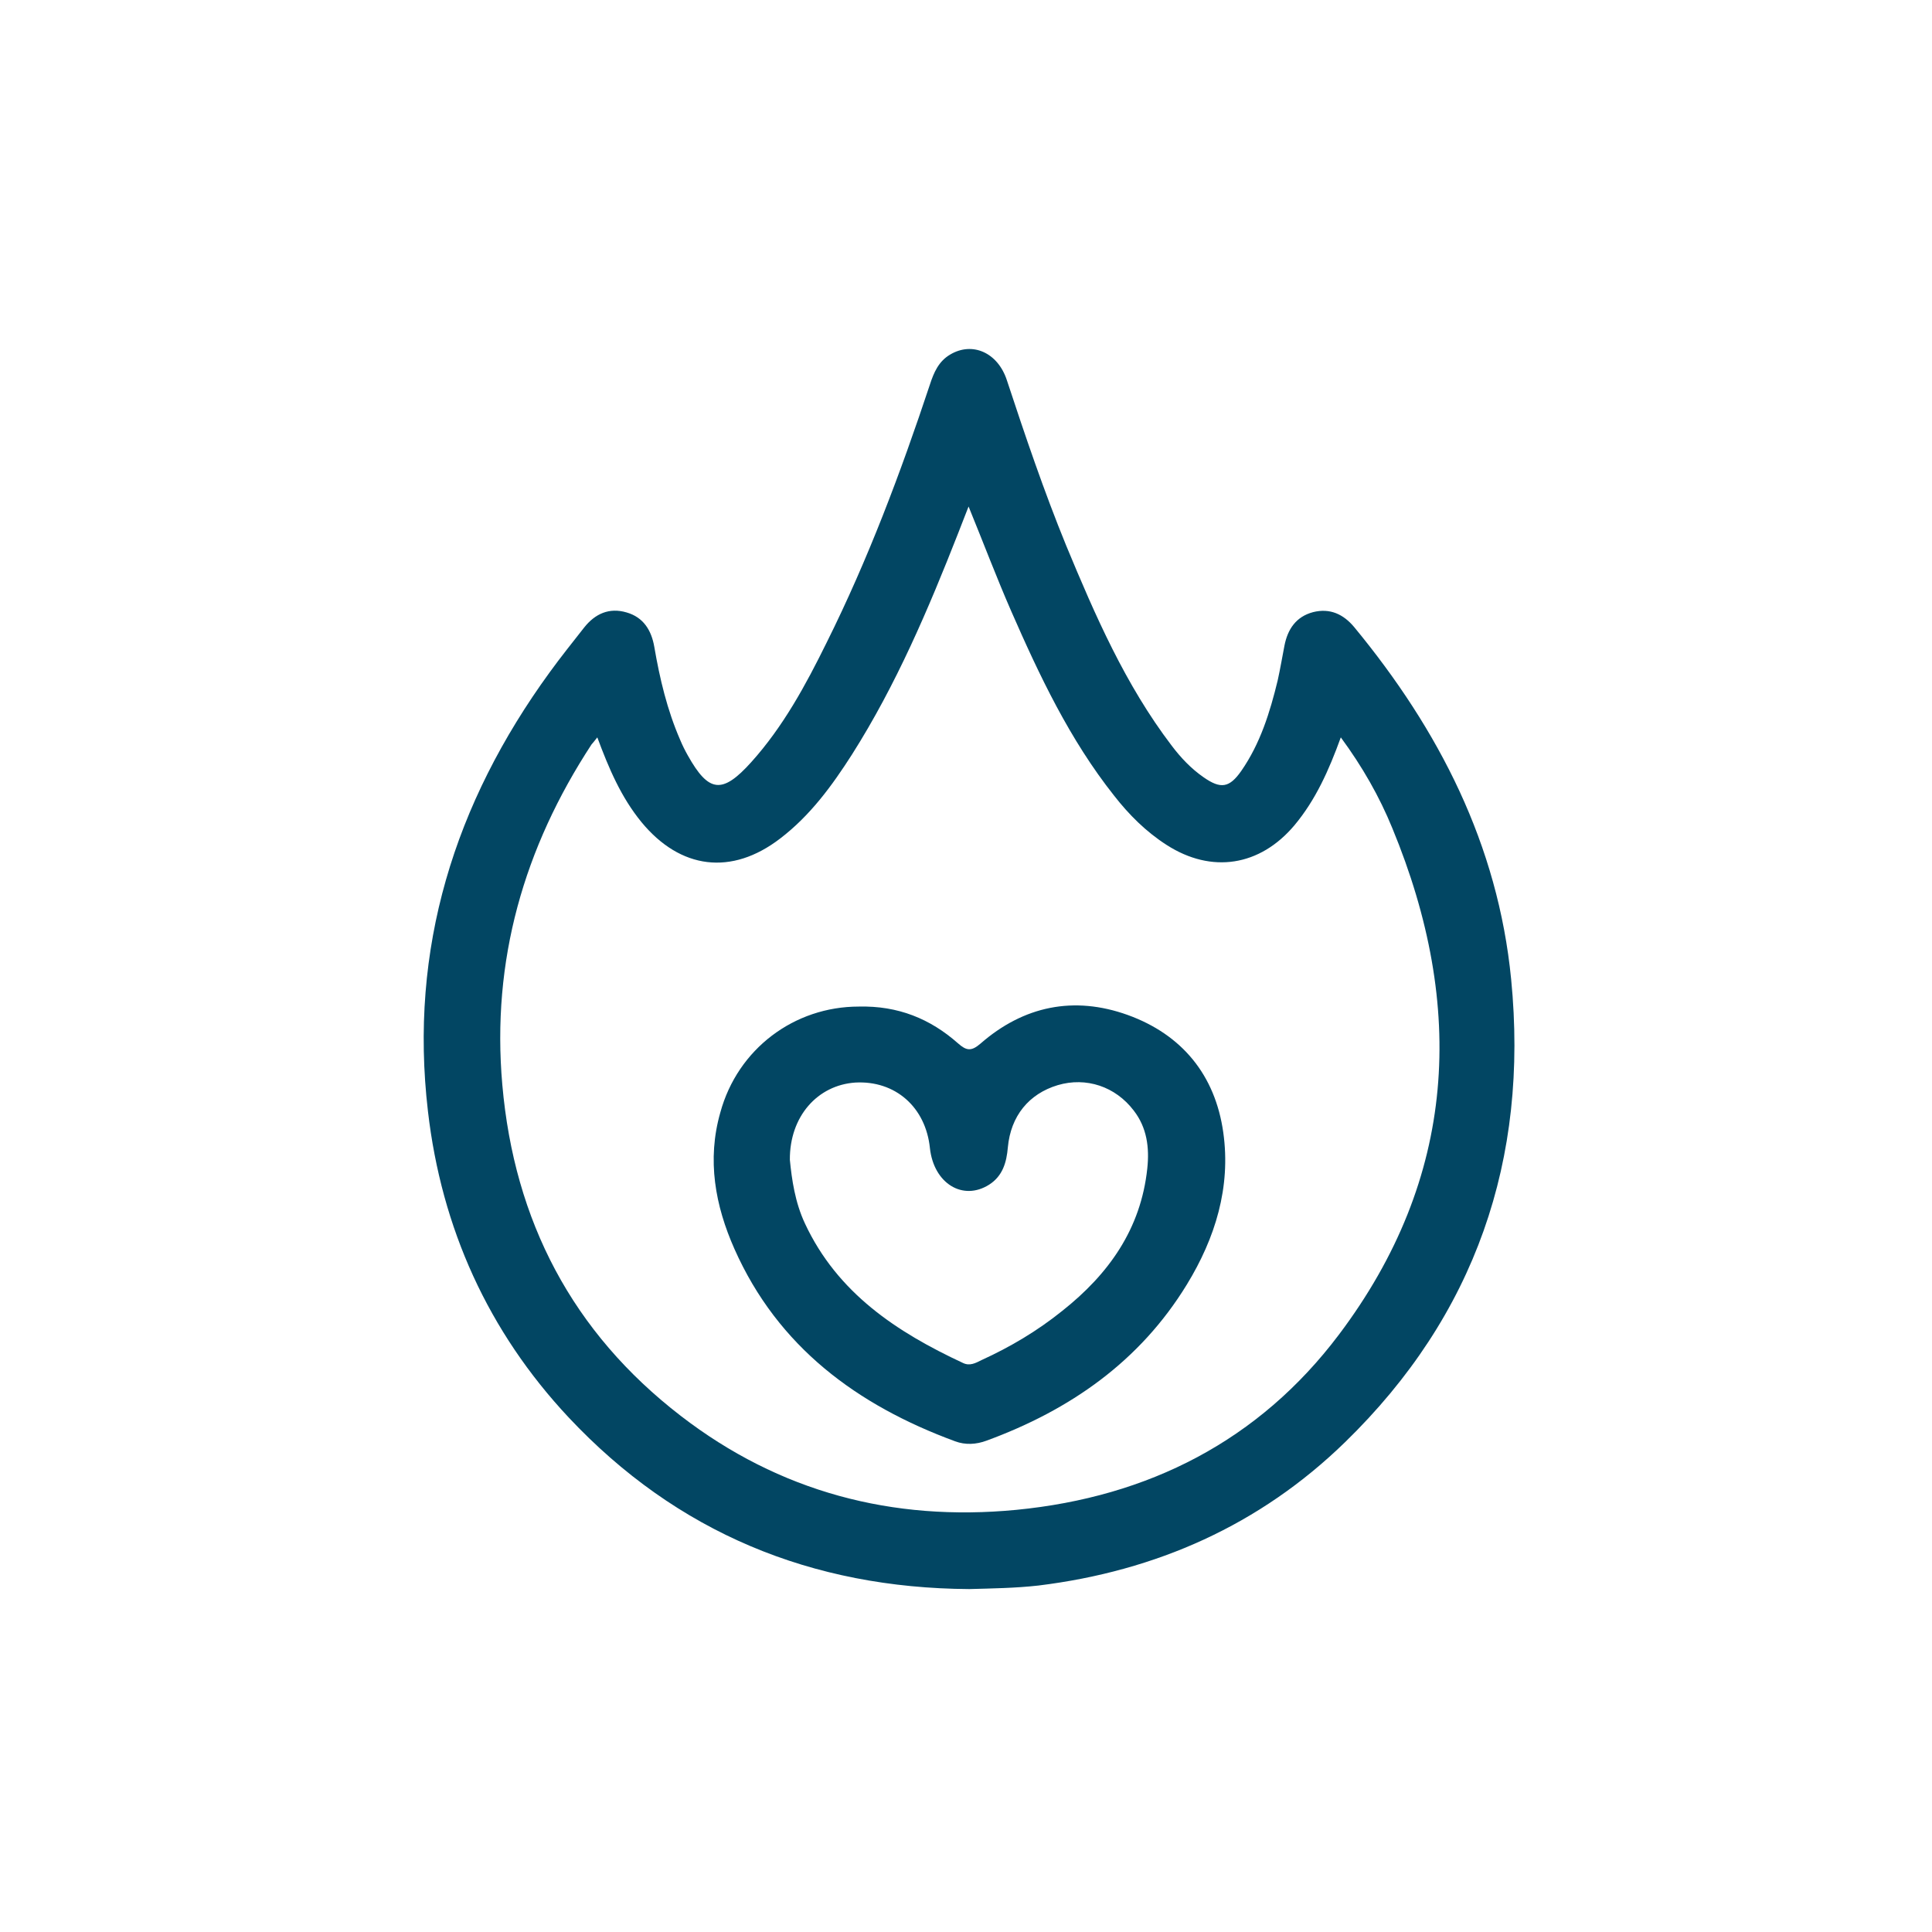 <?xml version="1.0" encoding="utf-8"?>
<!-- Generator: Adobe Illustrator 27.9.0, SVG Export Plug-In . SVG Version: 6.00 Build 0)  -->
<svg version="1.1" id="Layer_1" xmlns="http://www.w3.org/2000/svg" xmlns:xlink="http://www.w3.org/1999/xlink" x="0px" y="0px"
	 viewBox="0 0 600 600" style="enable-background:new 0 0 600 600;" xml:space="preserve">
<style type="text/css">
	.st0{fill:#024663;}
</style>
<g>
	<path class="st0" d="M301,493.5c-48.9-0.3-90.8-17.5-124.4-53.3c-25-26.7-39.5-58.8-43.7-95.1c-5.9-50.5,8.2-95.6,37.8-136.3
		c3.4-4.7,7.1-9.3,10.7-13.9c3.4-4.3,7.8-6.3,13.2-4.7c5.2,1.5,7.7,5.5,8.6,10.7c1.7,9.9,4,19.6,8,28.8c0.7,1.7,1.5,3.3,2.4,4.9
		c6.5,11.6,10.7,12.1,19.7,2.1c9.9-11,16.9-23.9,23.4-37.1c12.9-25.9,23-52.8,32.1-80.2c1.2-3.7,2.7-7.2,6.3-9.3
		c6.9-4.1,14.8-0.6,17.6,8c5.7,17.3,11.5,34.4,18.4,51.3c9,21.7,18.4,43.3,32.8,62.2c2.8,3.7,6,7.1,9.9,9.8c5.3,3.7,8,3.3,11.7-2
		c5.9-8.5,8.9-18.2,11.3-28.1c0.8-3.6,1.4-7.2,2.1-10.8c1-5.1,3.6-9,8.9-10.4c5.2-1.3,9.4,0.6,12.8,4.7
		c26.3,31.9,44.6,67.5,48.7,109.3c5.5,56-11.1,104.4-51.6,143.8c-26.4,25.7-58.6,40-95.2,44.5C315.4,493.2,308.2,493.3,301,493.5z
		 M185.5,229c-0.9,1.2-1.4,1.7-1.8,2.2c-21,32.1-31.1,67.1-27.7,105.7c3.7,42.3,21.8,76.9,55.4,102.8
		c30.6,23.6,65.7,32.9,104.2,29.2c41.1-4,75.4-21.5,100.2-54.4c36.7-48.7,39.5-101.9,16.6-157.3c-4-9.8-9.3-19.1-16-28.2
		c-3.7,10.2-7.8,19.4-14.4,27.3c-10.7,12.7-25.7,15.1-39.7,6.1c-6.4-4.1-11.7-9.4-16.3-15.3c-13.8-17.4-23.2-37.3-32-57.4
		c-4.5-10.3-8.5-20.9-13.2-32.4c-1.3,3.4-2.3,5.8-3.2,8.2c-9.3,23.7-19.3,47.2-33,68.8c-6.2,9.7-13,19-22.3,26.1
		c-15.1,11.6-31,9.6-43.1-5.1C192.9,247.6,189.1,238.7,185.5,229z"/>
	<path class="st0" d="M266.7,312.6c12.2-0.3,22.2,3.8,30.8,11.4c2.6,2.3,4.1,2.6,7,0.1c13.4-11.7,29-14.9,45.7-8.9
		c16.9,6.1,27.2,18.7,29.7,36.5c2.4,17-2.5,32.8-11.3,47.2c-14.6,23.9-36.3,39-62.2,48.5c-3.2,1.2-6.6,1.4-9.8,0.2
		c-30.4-11.2-55-29.3-68.5-59.7c-6-13.5-8.6-27.7-4.4-42.4C229.1,325.7,246.7,312.6,266.7,312.6z M245.3,360.2
		c0.6,6.1,1.6,13.2,4.7,19.8c10.1,21.6,28.5,33.7,49.1,43.3c2.1,1,3.9,0,5.7-0.9c9-4.1,17.4-9.1,25.1-15.3
		c14.4-11.4,24.4-25.4,26.4-44.2c0.7-6.5-0.1-12.7-4.2-18c-5.7-7.5-14.8-10.5-23.6-7.9c-9,2.7-14.6,9.6-15.5,19.3
		c-0.4,4.7-1.6,8.9-5.8,11.6c-8.2,5.2-17.2-0.4-18.4-11.3c-1.3-12.8-10.8-21.1-23.2-20.4C253.9,337,245.2,346.7,245.3,360.2z"/>
</g>
</svg>
